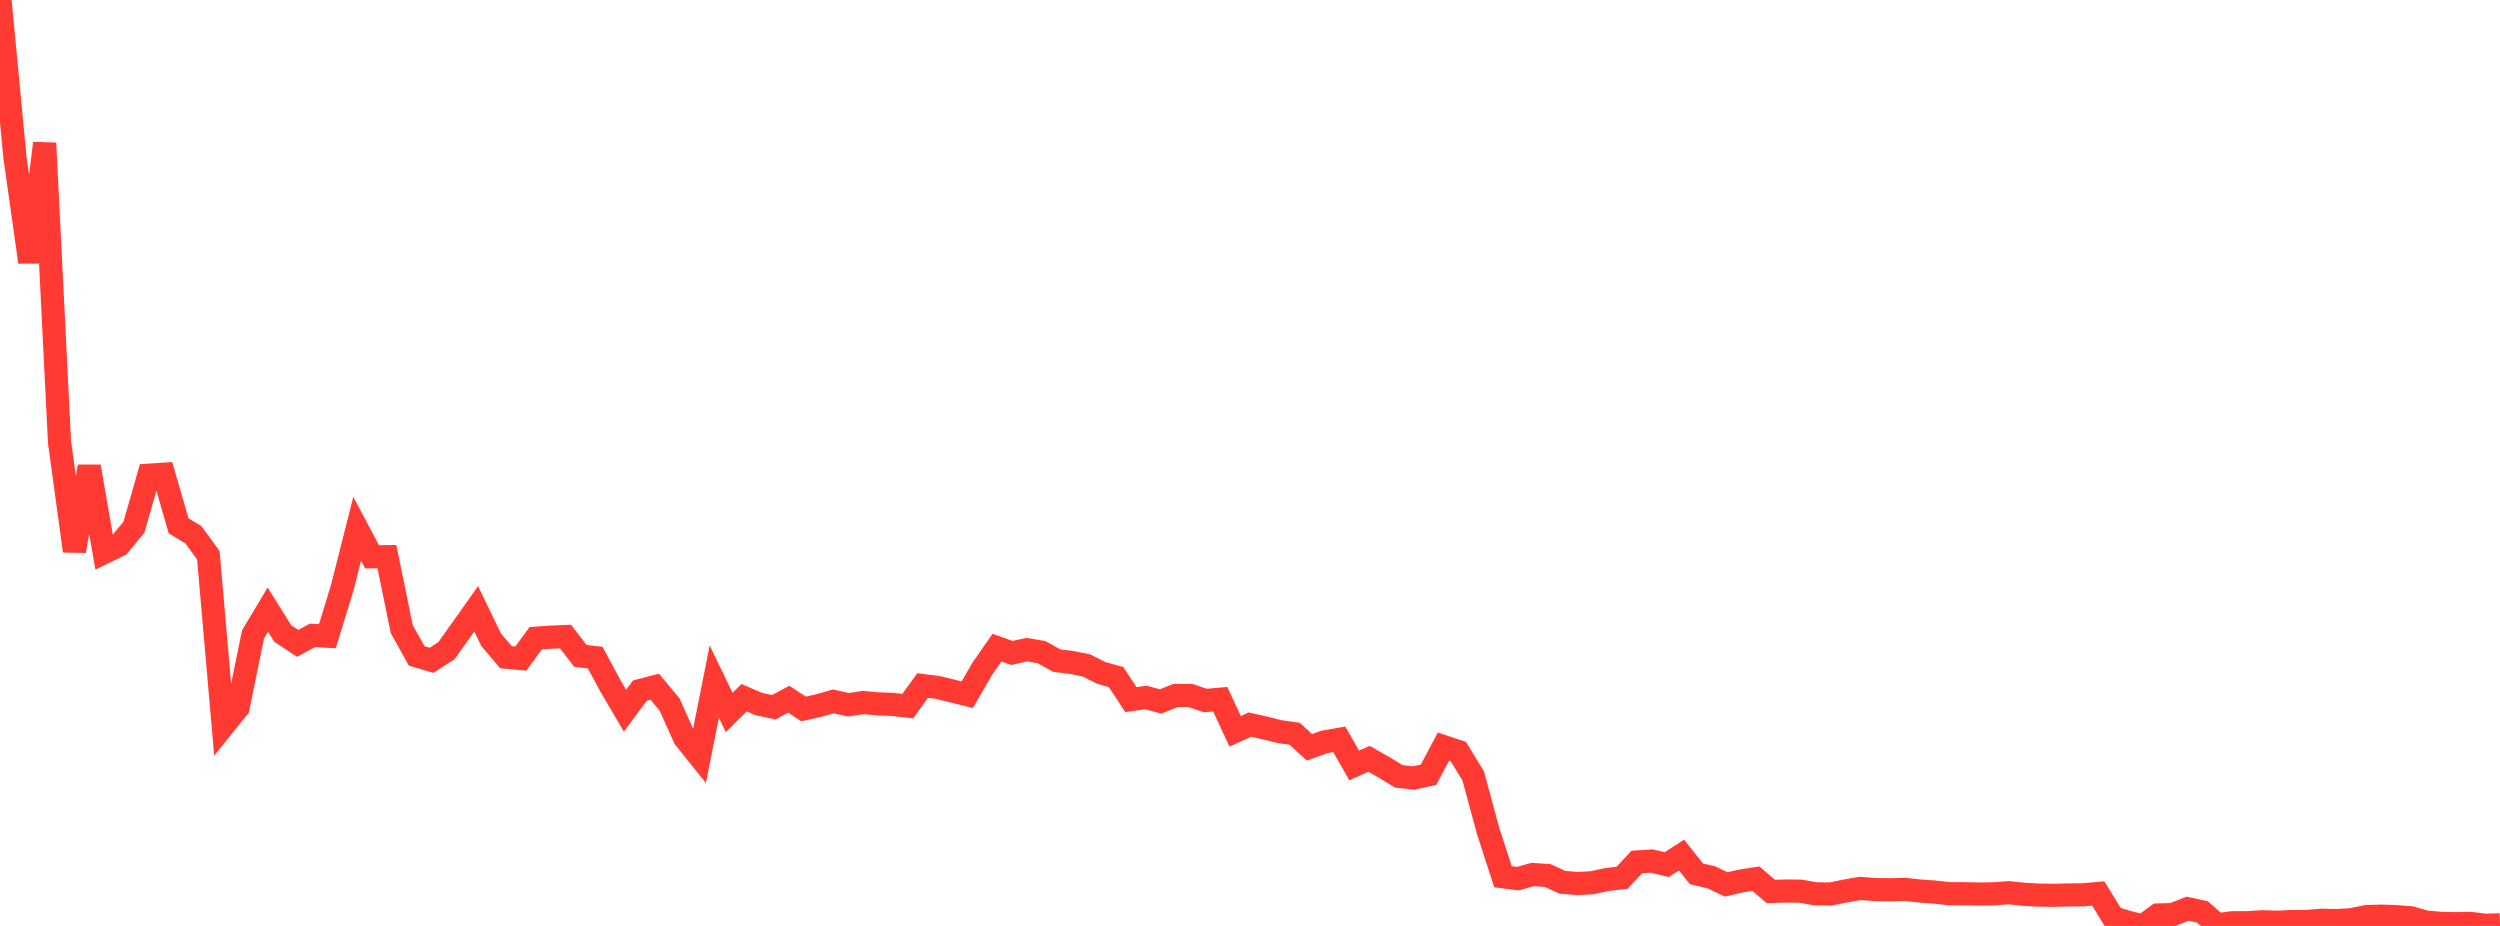 <?xml version="1.0" standalone="no"?>
<!DOCTYPE svg PUBLIC "-//W3C//DTD SVG 1.1//EN" "http://www.w3.org/Graphics/SVG/1.1/DTD/svg11.dtd">

<svg width="135" height="50" viewBox="0 0 135 50" preserveAspectRatio="none" 
  xmlns="http://www.w3.org/2000/svg"
  xmlns:xlink="http://www.w3.org/1999/xlink">


<polyline points="0.0, 0.0 0.804, 8.477 1.607, 14.153 2.411, 7.731 3.214, 23.877 4.018, 29.753 4.821, 25.193 5.625, 29.835 6.429, 29.444 7.232, 28.464 8.036, 25.66 8.839, 25.606 9.643, 28.392 10.446, 28.879 11.25, 29.982 12.054, 39.205 12.857, 38.21 13.661, 34.263 14.464, 32.924 15.268, 34.21 16.071, 34.741 16.875, 34.309 17.679, 34.355 18.482, 31.736 19.286, 28.554 20.089, 30.067 20.893, 30.059 21.696, 33.977 22.5, 35.417 23.304, 35.656 24.107, 35.137 24.911, 34.011 25.714, 32.878 26.518, 34.543 27.321, 35.489 28.125, 35.562 28.929, 34.463 29.732, 34.408 30.536, 34.373 31.339, 35.416 32.143, 35.512 32.946, 37.007 33.75, 38.378 34.554, 37.292 35.357, 37.084 36.161, 38.05 36.964, 39.845 37.768, 40.847 38.571, 36.806 39.375, 38.473 40.179, 37.676 40.982, 38.022 41.786, 38.191 42.589, 37.758 43.393, 38.281 44.196, 38.105 45.0, 37.874 45.804, 38.056 46.607, 37.936 47.411, 38.009 48.214, 38.039 49.018, 38.13 49.821, 37.02 50.625, 37.121 51.429, 37.316 52.232, 37.513 53.036, 36.123 53.839, 34.973 54.643, 35.261 55.446, 35.08 56.25, 35.218 57.054, 35.671 57.857, 35.771 58.661, 35.931 59.464, 36.336 60.268, 36.563 61.071, 37.78 61.875, 37.665 62.679, 37.878 63.482, 37.552 64.286, 37.556 65.089, 37.829 65.893, 37.756 66.696, 39.491 67.5, 39.128 68.304, 39.309 69.107, 39.509 69.911, 39.621 70.714, 40.357 71.518, 40.064 72.321, 39.925 73.125, 41.334 73.929, 40.978 74.732, 41.433 75.536, 41.925 76.339, 42.012 77.143, 41.835 77.946, 40.315 78.75, 40.583 79.554, 41.903 80.357, 44.871 81.161, 47.343 81.964, 47.446 82.768, 47.223 83.571, 47.277 84.375, 47.645 85.179, 47.71 85.982, 47.667 86.786, 47.492 87.589, 47.403 88.393, 46.545 89.196, 46.496 90.0, 46.691 90.804, 46.174 91.607, 47.185 92.411, 47.374 93.214, 47.759 94.018, 47.573 94.821, 47.45 95.625, 48.138 96.429, 48.115 97.232, 48.123 98.036, 48.267 98.839, 48.278 99.643, 48.115 100.446, 47.974 101.25, 48.037 102.054, 48.047 102.857, 48.026 103.661, 48.113 104.464, 48.171 105.268, 48.26 106.071, 48.26 106.875, 48.278 107.679, 48.266 108.482, 48.206 109.286, 48.293 110.089, 48.336 110.893, 48.345 111.696, 48.328 112.5, 48.319 113.304, 48.246 114.107, 49.554 114.911, 49.801 115.714, 50.0 116.518, 49.41 117.321, 49.386 118.125, 49.07 118.929, 49.243 119.732, 49.941 120.536, 49.829 121.339, 49.824 122.143, 49.776 122.946, 49.8 123.75, 49.763 124.554, 49.761 125.357, 49.693 126.161, 49.71 126.964, 49.664 127.768, 49.498 128.571, 49.471 129.375, 49.498 130.179, 49.559 130.982, 49.787 131.786, 49.861 132.589, 49.878 133.393, 49.863 134.196, 49.962 135.0, 49.942" fill="none" stroke="#ff3a33" stroke-width="1.25"/>

</svg>